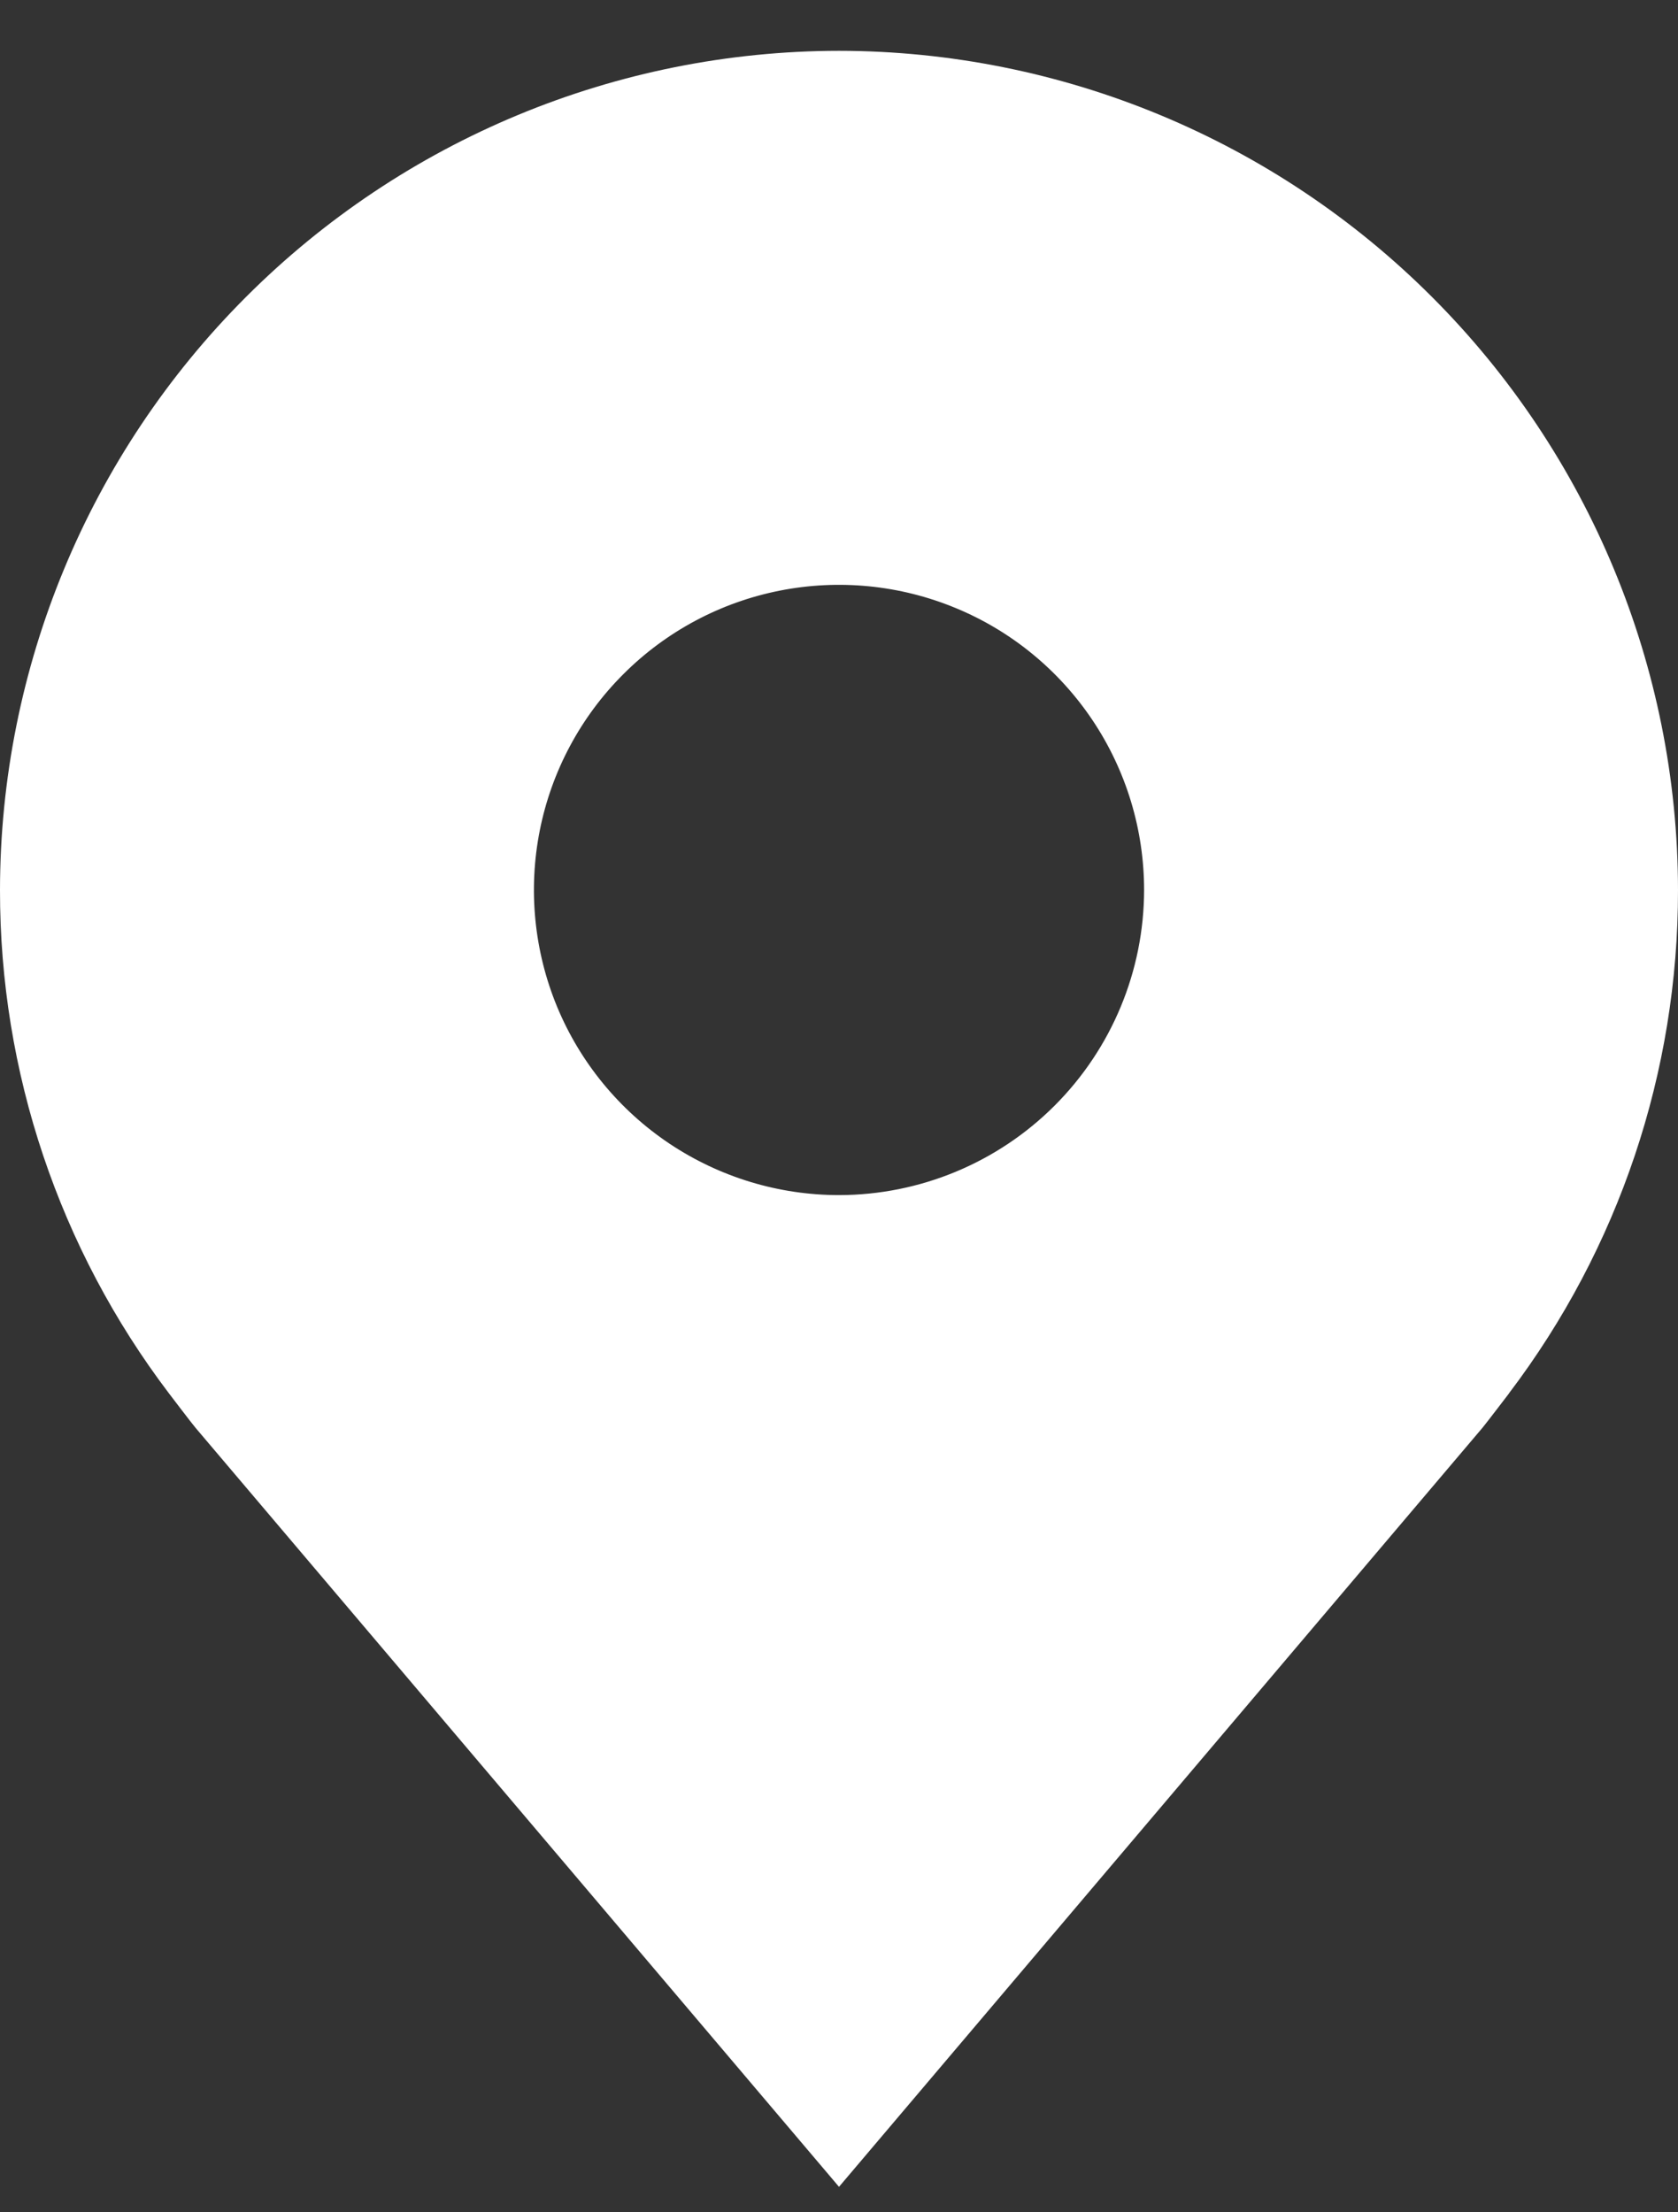 <svg width="22" height="29" viewBox="0 0 22 29" fill="none" xmlns="http://www.w3.org/2000/svg">
<rect x="0" y="0" width="22" height="29" fill="#333333" stroke="none"/>
<path d="M11 0.666C8.084 0.669 5.288 1.829 3.226 3.892C1.163 5.954 0.003 8.75 1.17029e-05 11.666C-0.003 14.049 0.775 16.368 2.216 18.266C2.216 18.266 2.516 18.661 2.565 18.718L11 28.666L19.439 18.713C19.483 18.66 19.784 18.266 19.784 18.266L19.785 18.263C21.225 16.366 22.003 14.048 22 11.666C21.997 8.75 20.837 5.954 18.774 3.892C16.712 1.829 13.916 0.669 11 0.666ZM11 15.666C10.209 15.666 9.436 15.431 8.778 14.992C8.12 14.552 7.607 13.928 7.304 13.197C7.002 12.466 6.923 11.662 7.077 10.886C7.231 10.11 7.612 9.397 8.172 8.838C8.731 8.278 9.444 7.897 10.22 7.743C10.996 7.589 11.8 7.668 12.531 7.971C13.262 8.273 13.886 8.786 14.326 9.444C14.765 10.101 15 10.875 15 11.666C14.999 12.726 14.577 13.743 13.827 14.493C13.077 15.243 12.06 15.665 11 15.666Z" fill="white"/>
</svg>
